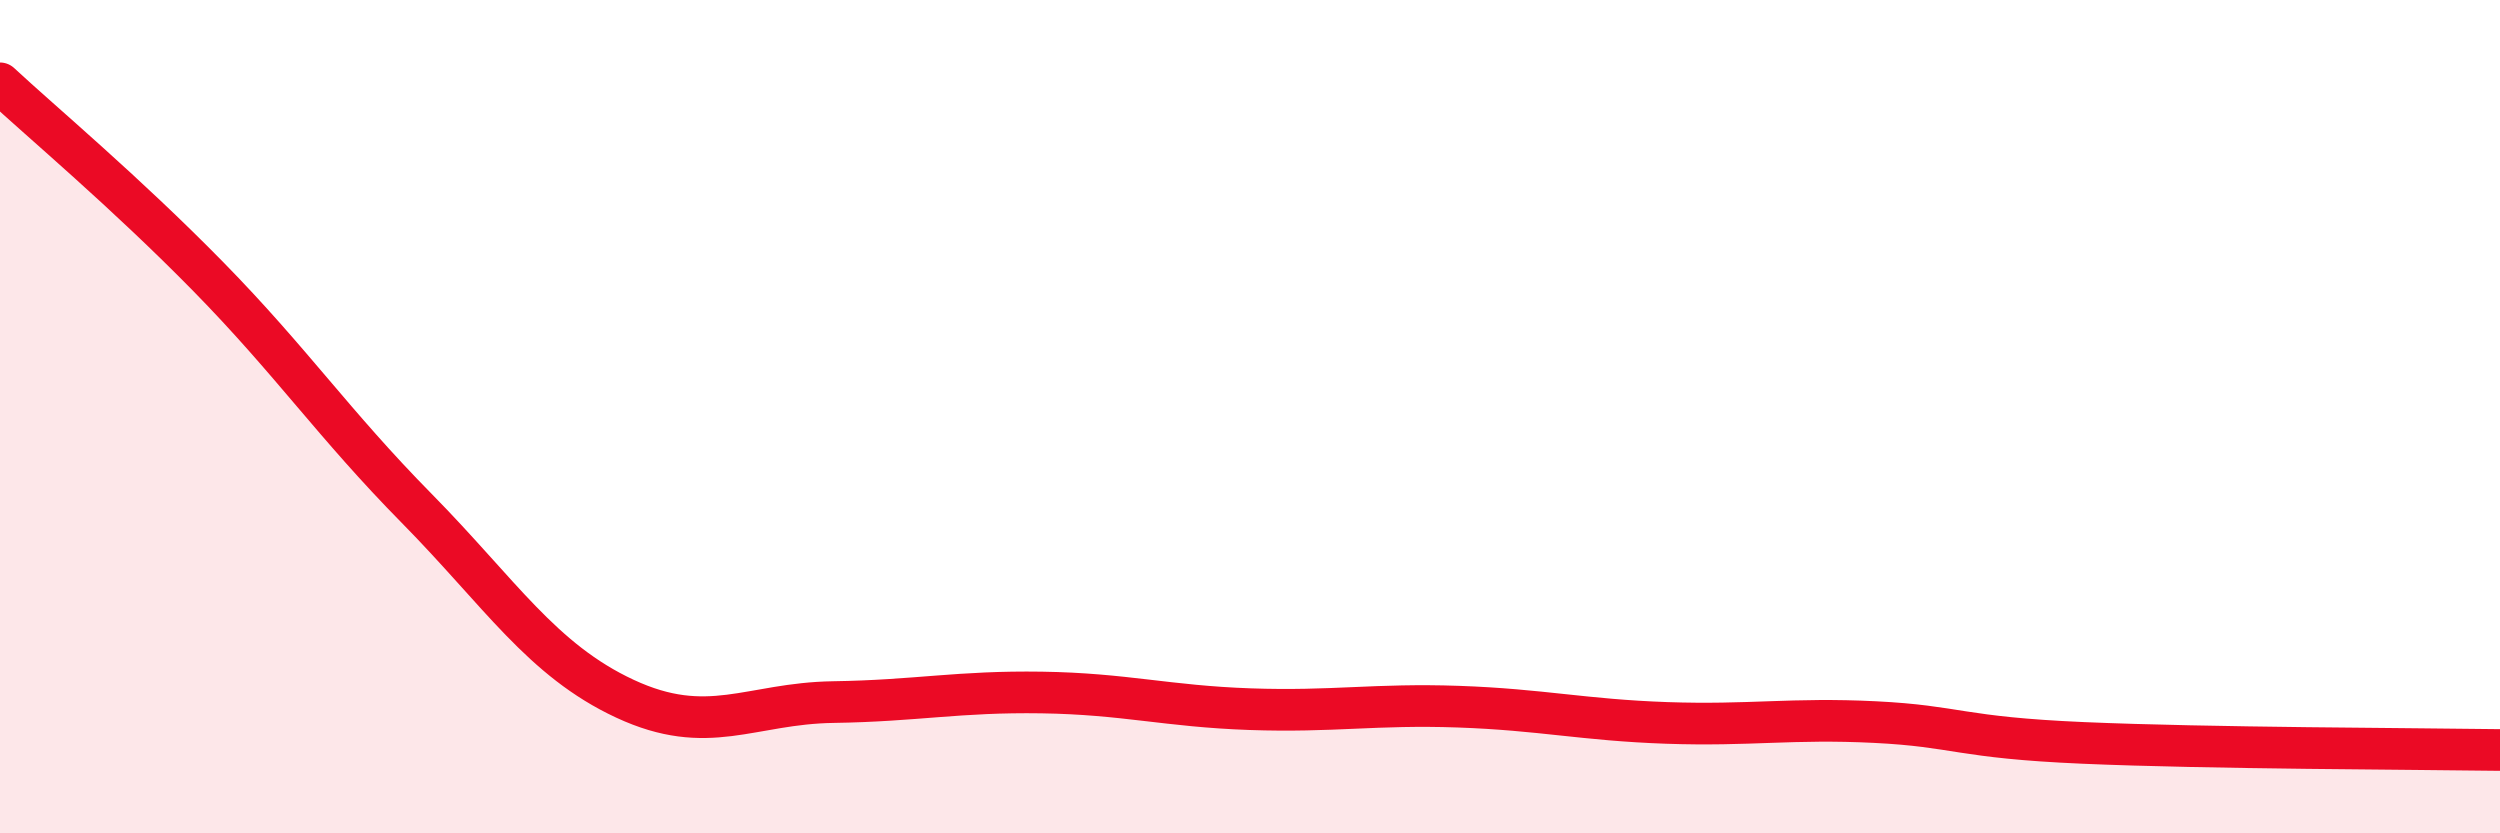 
    <svg width="60" height="20" viewBox="0 0 60 20" xmlns="http://www.w3.org/2000/svg">
      <path
        d="M 0,2 C 1,2.93 3,4.6 5,6.64 C 7,8.68 8,10.17 10,12.2 C 12,14.23 13,15.84 15,16.77 C 17,17.7 18,16.88 20,16.85 C 22,16.82 23,16.59 25,16.62 C 27,16.65 28,16.95 30,17.02 C 32,17.09 33,16.89 35,16.96 C 37,17.03 38,17.28 40,17.35 C 42,17.42 43,17.23 45,17.33 C 47,17.43 47,17.7 50,17.83 C 53,17.96 58,17.97 60,18L60 20L0 20Z"
        fill="#EB0A25"
        opacity="0.1"
        stroke-linecap="round"
        stroke-linejoin="round"
      />
      <path
        d="M 0,2 C 1,2.93 3,4.6 5,6.64 C 7,8.68 8,10.17 10,12.2 C 12,14.23 13,15.84 15,16.77 C 17,17.7 18,16.88 20,16.85 C 22,16.82 23,16.59 25,16.62 C 27,16.65 28,16.95 30,17.02 C 32,17.09 33,16.89 35,16.96 C 37,17.03 38,17.28 40,17.35 C 42,17.42 43,17.23 45,17.33 C 47,17.43 47,17.7 50,17.83 C 53,17.96 58,17.97 60,18"
        stroke="#EB0A25"
        stroke-width="1"
        fill="none"
        stroke-linecap="round"
        stroke-linejoin="round"
      />
    </svg>
  